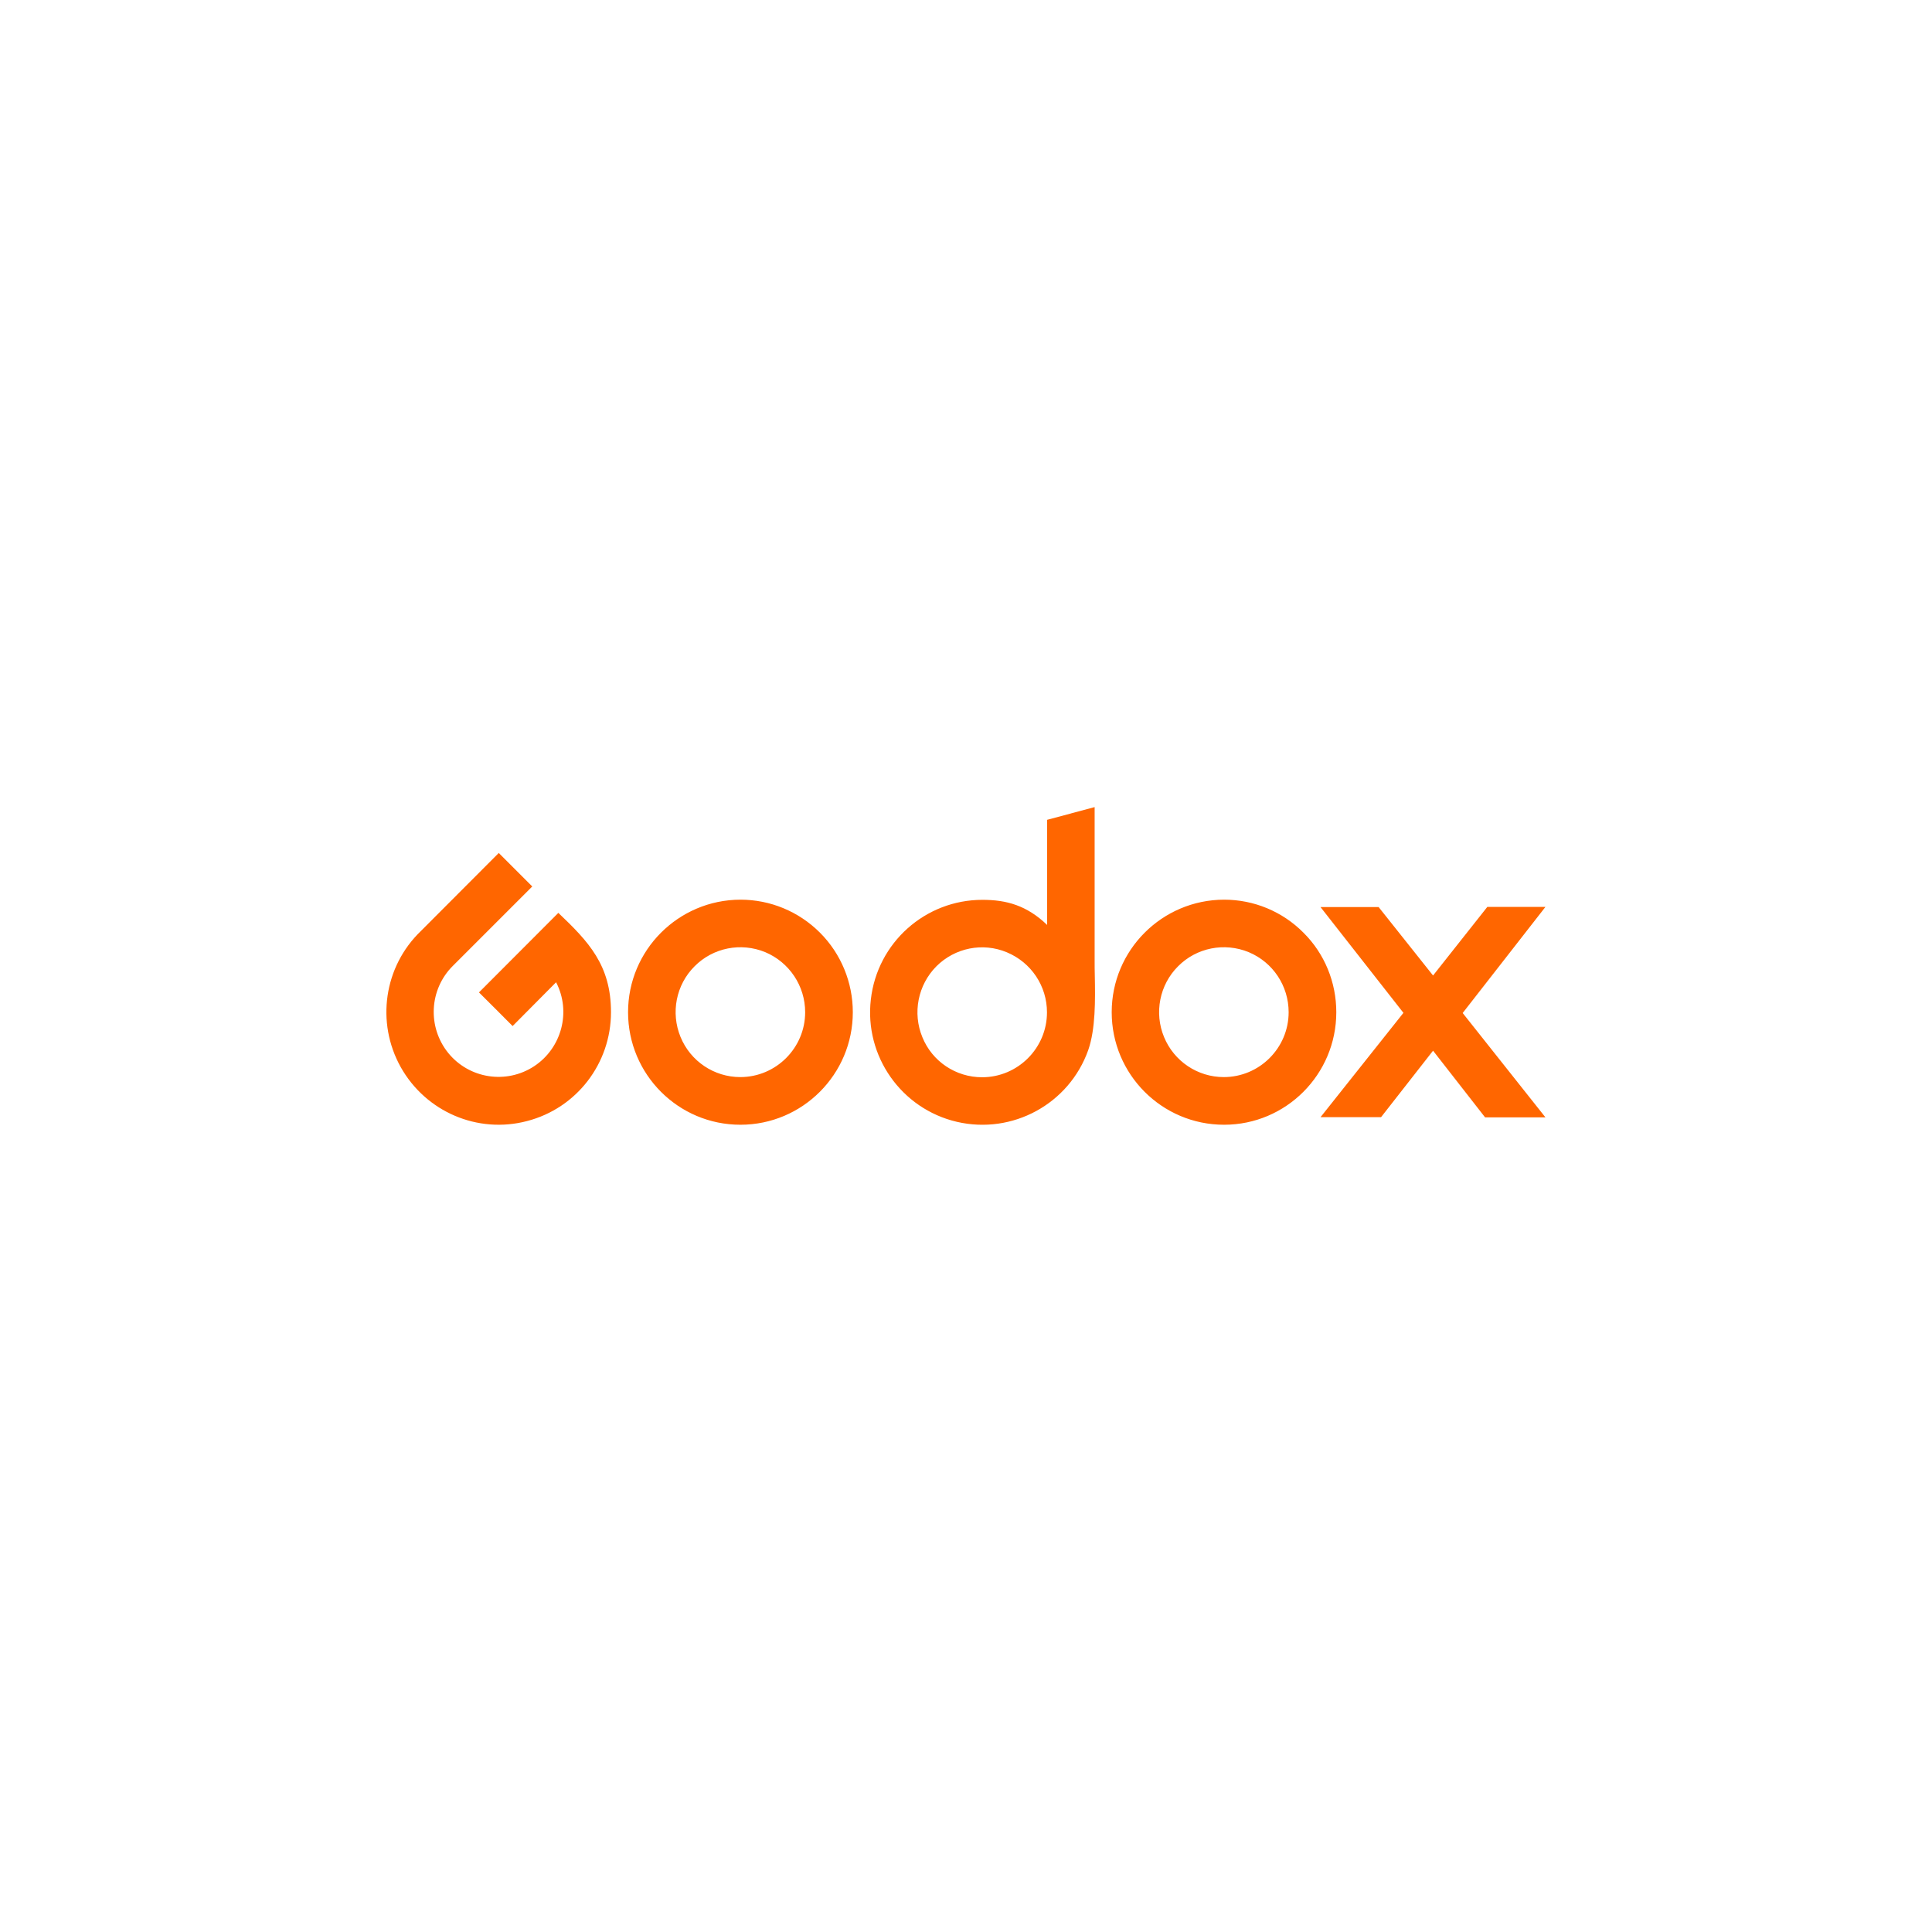 <svg xmlns="http://www.w3.org/2000/svg" viewBox="0 0 1200 1200" width="1200" height="1200"><title>Godox Global_idheLMxY2I_1</title><style>		.s0 { fill: #ff6600 } 	</style><path id="_&#x5E76;&#x96C6;" fill-rule="evenodd" class="s0" d="m679.9 597c0 2.8 0 5.7 0.1 8.9 0.3 15.2 0.5 33.3-4.1 46.4-11.9 33.4-47 52.5-81.5 44.5-34.5-8-57.6-40.8-53.5-76 4-35.3 33.8-61.9 69.3-61.9 15 0 27.6 3.5 40.2 15.6v-65.3l29.5-7.9zm-382.4 19.4q0 0 0 0zm49.3-49.4c18.7 17.8 32.7 32.4 32.7 61.7 0 31.8-21.3 59.6-52.1 67.6-30.7 8.1-62.9-5.7-78.5-33.5-15.5-27.8-10.4-62.5 12.5-84.5l48.4-48.5 20.8 20.8-49.4 49.4c-14.6 14.6-15.8 37.9-2.8 54 13 16 36 19.6 53.3 8.3 17.2-11.3 23.2-33.9 13.7-52.2l-27 27.2c0 0-20.8-20.9-20.9-20.9zm113.1-8.2c18.5 0 36.2 7.3 49.4 20.5 13.1 13.1 20.4 30.9 20.4 49.4 0 38.6-31.3 69.9-69.8 69.9-38.6 0-69.8-31.3-69.8-69.9 0-38.5 31.2-69.8 69.8-69.9zm300.4 0c18.5 0 36.2 7.3 49.3 20.5 13.2 13.1 20.4 30.9 20.4 49.4 0 38.6-31.2 69.9-69.7 69.9-38.6 0-69.8-31.3-69.8-69.9 0-38.5 31.2-69.8 69.8-69.9zm163.5 4.5h36.1l-51.4 65.9 51.4 64.8h-37.5l-32.3-41.4-32.3 41.3h-37.6l51.5-64.8-51.5-65.7h36.1l33.8 42.5zm-313.8 105.8c22.2 0 40.3-18.1 40.3-40.3 0-16.4-9.8-31-24.9-37.3-15-6.3-32.3-2.8-43.8 8.7-11.5 11.6-14.9 29-8.7 44 6.1 15.1 20.8 24.9 37.1 24.9zm190.4-40.4c0-16.3-9.7-31-24.8-37.3-15.1-6.2-32.4-2.8-43.9 8.8-11.5 11.5-14.9 28.9-8.7 43.9 6.2 15.1 20.9 24.9 37.1 24.9 22.2 0 40.3-18.1 40.3-40.3zm-300.3 0c0-16.3-9.8-31-24.8-37.3-15.1-6.2-32.4-2.8-43.9 8.8-11.5 11.5-14.9 28.8-8.7 43.9 6.2 15.1 20.9 24.9 37.1 24.9 22.2 0 40.3-18.1 40.3-40.3z"></path></svg>